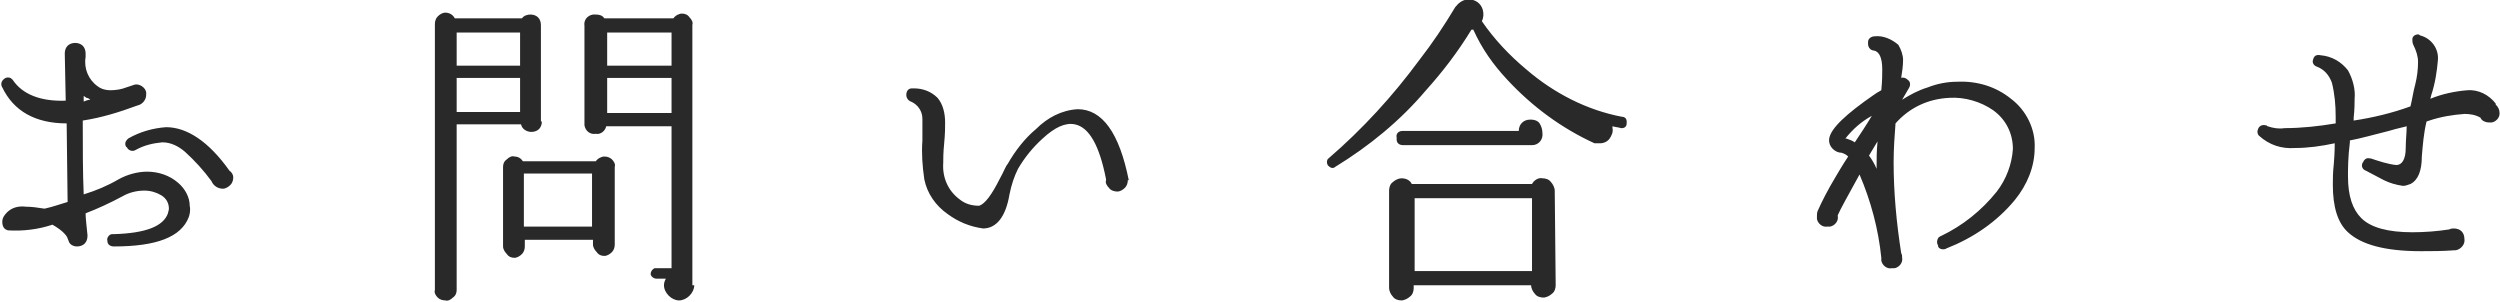 <?xml version="1.0" encoding="utf-8"?>
<!-- Generator: Adobe Illustrator 24.0.3, SVG Export Plug-In . SVG Version: 6.00 Build 0)  -->
<svg version="1.1" id="レイヤー_1" xmlns="http://www.w3.org/2000/svg" xmlns:xlink="http://www.w3.org/1999/xlink" x="0px"
	 y="0px" viewBox="0 0 264.1 31.9" style="enable-background:new 0 0 264.1 31.9;" xml:space="preserve">
<style type="text/css">
	.st0{fill:#292929;}
</style>
<g id="グループ_632" transform="translate(-508.458 -178.565)">
	<path id="パス_1179" class="st0" d="M533.1,197.3c0,0.3-0.1,0.6-0.3,0.8c-0.2,0.2-0.5,0.4-0.8,0.4c-0.5,0-1-0.3-1.2-0.8
		c-0.8-1.1-1.8-2.2-2.8-3.1c-0.7-0.6-1.5-1-2.4-1c-1,0.1-1.9,0.3-2.8,0.8c-0.3,0.2-0.7,0.1-0.9-0.2c0,0,0-0.1-0.1-0.1
		c-0.2-0.3-0.1-0.6,0.1-0.8c0,0,0.1-0.1,0.1-0.1c1.2-0.7,2.6-1.1,4-1.2c2.2,0,4.5,1.5,6.7,4.6C533,196.8,533.1,197.1,533.1,197.3z
		 M528.4,201.5c-0.8,2.1-3.4,3.1-7.9,3.1c-0.4,0-0.7-0.2-0.7-0.6c-0.1-0.3,0.2-0.7,0.5-0.7c0.1,0,0.1,0,0.2,0
		c3.3-0.1,5.2-0.8,5.7-2.2c0-0.1,0.1-0.3,0.1-0.5c0-0.6-0.3-1.1-0.8-1.4c-0.5-0.3-1.1-0.5-1.8-0.5c-0.8,0-1.6,0.2-2.3,0.6
		c-1.3,0.7-2.6,1.3-3.9,1.8c0,0.5,0.1,1.3,0.2,2.3v0.1c0,0.3-0.1,0.6-0.3,0.8c-0.2,0.2-0.5,0.3-0.8,0.3c-0.4,0-0.8-0.2-0.9-0.6
		c-0.1-0.3-0.2-0.5-0.3-0.6c-0.4-0.5-0.9-0.8-1.4-1.1c-1.5,0.5-3.1,0.7-4.7,0.6c-0.4-0.1-0.6-0.4-0.6-0.9c0-0.4,0.2-0.7,0.5-1
		c0.5-0.5,1.2-0.7,2-0.6c0.6,0,1.3,0.1,1.9,0.2h0.1c0.9-0.2,1.7-0.5,2.4-0.7l-0.1-8.3c-3.3,0-5.6-1.3-6.8-3.8
		c-0.2-0.3-0.1-0.7,0.2-0.9c0,0,0,0,0,0c0.2-0.2,0.6-0.2,0.8,0c0,0,0.1,0.1,0.1,0.1c1,1.5,2.9,2.3,5.6,2.2l-0.1-5
		c0-0.3,0.1-0.6,0.3-0.8c0.2-0.2,0.5-0.3,0.8-0.3c0.3,0,0.6,0.1,0.8,0.3c0.2,0.2,0.3,0.5,0.3,0.8v0.4c-0.2,1.2,0.3,2.4,1.3,3.1
		c0.4,0.3,0.9,0.4,1.3,0.4c0.6,0,1.2-0.1,1.7-0.3c0.6-0.2,0.9-0.3,0.9-0.3c0.5-0.1,1.1,0.3,1.2,0.8c0,0.1,0,0.2,0,0.3
		c0,0.5-0.4,1-0.9,1.1c-1.9,0.7-3.8,1.3-5.8,1.6c0,2.9,0,5.5,0.1,7.8c1.3-0.4,2.5-0.9,3.7-1.6c0.9-0.5,2-0.8,3-0.8
		c1.2,0,2.4,0.4,3.3,1.2c0.7,0.6,1.2,1.5,1.2,2.4C528.6,200.8,528.5,201.2,528.4,201.5z M518,189.1c-0.1-0.1-0.3-0.2-0.4-0.2
		l-0.3-0.2v0.6C517.5,189.2,517.8,189.1,518,189.1L518,189.1z M581.8,208.7c0,0.4-0.2,0.8-0.5,1.1c-0.3,0.3-0.7,0.5-1.1,0.5
		c-0.4,0-0.8-0.2-1.1-0.5c-0.3-0.3-0.5-0.7-0.5-1.1c0-0.3,0.1-0.5,0.2-0.7h-1c-0.3,0-0.5-0.2-0.6-0.4c0,0,0-0.1,0-0.1
		c0-0.3,0.2-0.5,0.4-0.6c0,0,0.1,0,0.1,0h1.7v-15h-6.9c-0.1,0.5-0.6,0.9-1.1,0.8c-0.6,0.1-1.1-0.3-1.2-0.9c0-0.1,0-0.2,0-0.3v-10.2
		c-0.1-0.6,0.3-1.1,0.9-1.2c0.1,0,0.2,0,0.3,0c0.4,0,0.7,0.1,0.9,0.4h7.3c0.2-0.3,0.6-0.5,0.9-0.5c0.3,0,0.6,0.1,0.8,0.4
		c0.2,0.2,0.4,0.5,0.3,0.8V208.7z M573.4,204.4c0,0.3-0.1,0.6-0.3,0.8c-0.2,0.2-0.5,0.4-0.8,0.4c-0.3,0-0.6-0.1-0.8-0.4
		c-0.2-0.2-0.4-0.5-0.4-0.8v-0.5h-7.2v0.7c0,0.3-0.1,0.6-0.3,0.8c-0.2,0.2-0.5,0.4-0.8,0.4c-0.3,0-0.6-0.1-0.8-0.4
		c-0.2-0.2-0.4-0.5-0.4-0.8v-8.4c0-0.3,0.1-0.6,0.4-0.8c0.2-0.2,0.5-0.4,0.8-0.3c0.4,0,0.7,0.2,0.9,0.5h7.7c0.2-0.3,0.6-0.5,0.9-0.5
		c0.3,0,0.6,0.1,0.8,0.3c0.2,0.2,0.4,0.5,0.3,0.8V204.4z M565.7,191.4c0,0.3-0.1,0.6-0.3,0.8c-0.2,0.2-0.5,0.3-0.8,0.3
		c-0.5,0-1-0.3-1.1-0.8h-6.8v17.5c0,0.3-0.1,0.6-0.4,0.8c-0.2,0.2-0.5,0.4-0.8,0.3c-0.3,0-0.6-0.1-0.8-0.3c-0.2-0.2-0.4-0.5-0.3-0.8
		v-28.1c0-0.3,0.1-0.6,0.3-0.8c0.2-0.2,0.5-0.4,0.8-0.4c0.4,0,0.8,0.2,1,0.6h7.1c0.2-0.3,0.6-0.4,0.9-0.4c0.3,0,0.6,0.1,0.8,0.3
		c0.2,0.2,0.3,0.5,0.3,0.8V191.4z M579.4,185.4V182h-6.8v3.5H579.4z M579.4,190.5v-3.7h-6.8v3.7H579.4z M563.4,185.4V182h-6.7v3.5
		H563.4z M563.4,190.4v-3.6h-6.7v3.6H563.4z M571,202.5v-5.6h-7.2v5.6H571z M627.6,197.6c0,0.3-0.1,0.6-0.3,0.8
		c-0.2,0.2-0.5,0.4-0.8,0.4c-0.3,0-0.7-0.1-0.9-0.4c-0.2-0.2-0.4-0.5-0.3-0.8l0-0.1c-0.7-3.6-1.8-5.5-3.3-5.8
		c-1-0.2-2.1,0.3-3.4,1.5c-1,0.9-1.9,2-2.6,3.2c-0.4,0.8-0.7,1.7-0.9,2.7c-0.4,2.4-1.4,3.6-2.8,3.6c-1.4-0.2-2.6-0.7-3.7-1.5
		c-1.3-0.9-2.2-2.2-2.5-3.7c-0.2-1.4-0.3-2.7-0.2-4.1c0-1.2,0-2,0-2.3c0-0.8-0.5-1.5-1.2-1.8c-0.3-0.1-0.5-0.4-0.5-0.7
		c0-0.4,0.2-0.7,0.6-0.7c0.1,0,0.1,0,0.2,0c0.9,0,1.8,0.3,2.5,1c0.6,0.7,0.8,1.7,0.8,2.6c0,0.5,0,1.2-0.1,2.2s-0.1,1.7-0.1,2.1
		c-0.1,1.5,0.5,2.9,1.7,3.8c0.6,0.5,1.3,0.7,2.1,0.7c0.6-0.2,1.3-1.1,2.2-2.9c0.4-0.7,0.6-1.3,0.8-1.5c0.8-1.4,1.8-2.7,3-3.7
		c1.2-1.2,2.7-2,4.4-2.1c2.6,0,4.4,2.5,5.4,7.5L627.6,197.6z M680.3,191.6c0,0.3-0.2,0.5-0.5,0.5c-0.1,0-0.1,0-0.1,0
		c-0.3-0.1-0.6-0.1-0.9-0.2l0,0.2c0.1,0.4-0.1,0.8-0.3,1.1c-0.2,0.3-0.6,0.5-1,0.5c-0.2,0-0.4,0-0.6,0c-3.5-1.6-6.6-3.9-9.2-6.7
		c-1.5-1.6-2.7-3.3-3.6-5.3l-0.2,0c-1.4,2.3-3,4.4-4.8,6.4c-2.7,3.2-6,5.9-9.6,8.1c-0.2,0.2-0.5,0.1-0.7-0.1c0,0,0,0,0,0
		c-0.2-0.2-0.2-0.5-0.1-0.7c0,0,0.1-0.1,0.1-0.1c3.6-3.1,6.8-6.6,9.6-10.4c1.4-1.8,2.6-3.6,3.8-5.6l0.1-0.1c0.3-0.4,0.8-0.7,1.3-0.7
		c0.7,0,1.3,0.4,1.5,1.1c0.1,0.4,0.1,0.8-0.1,1.2c1.3,1.9,2.9,3.6,4.7,5.1c2.9,2.5,6.4,4.3,10.1,5c0.3,0,0.5,0.2,0.5,0.5
		C680.3,191.5,680.3,191.6,680.3,191.6L680.3,191.6z M671.4,192.6c0.1,0.7-0.4,1.3-1.1,1.3c0,0,0,0-0.1,0h-13.5
		c-0.4,0-0.7-0.2-0.7-0.6c0-0.1,0-0.1,0-0.2c-0.1-0.4,0.2-0.7,0.6-0.7c0.1,0,0.1,0,0.2,0h12.1c0-0.7,0.5-1.2,1.2-1.2
		c0,0,0.1,0,0.1,0c0.3,0,0.7,0.1,0.9,0.4C671.3,191.9,671.4,192.3,671.4,192.6L671.4,192.6z M672.8,208.7c0,0.3-0.1,0.7-0.4,0.9
		c-0.2,0.2-0.6,0.4-0.9,0.4c-0.3,0-0.7-0.1-0.9-0.4c-0.2-0.2-0.4-0.6-0.4-0.9v0h-12.4v0.3c0,0.3-0.1,0.7-0.4,0.9
		c-0.2,0.2-0.6,0.4-0.9,0.4c-0.3,0-0.7-0.1-0.9-0.4c-0.2-0.2-0.4-0.6-0.4-0.9v-10.3c0-0.3,0.1-0.7,0.4-0.9c0.2-0.2,0.6-0.4,0.9-0.4
		c0.5,0,0.9,0.2,1.1,0.6h12.7c0.2-0.4,0.7-0.7,1.1-0.6c0.3,0,0.7,0.1,0.9,0.4c0.2,0.2,0.4,0.6,0.4,0.9L672.8,208.7z M670.3,207.2
		v-7.7h-12.4v7.7H670.3z M723.4,194.2c0,2-0.8,3.9-2.1,5.5c-1.9,2.3-4.4,4-7.2,5.1c-0.3,0.2-0.8,0.1-0.9-0.2c0,0,0,0,0-0.1
		c-0.2-0.3-0.1-0.7,0.1-0.9c0.1,0,0.1-0.1,0.2-0.1c2.3-1.1,4.3-2.7,5.9-4.7c1-1.3,1.6-2.9,1.7-4.5c0-1.6-0.7-3.1-2.1-4.1
		c-1.3-0.9-3-1.4-4.6-1.3c-2.2,0.1-4.2,1-5.7,2.7c-0.1,1.3-0.2,2.7-0.2,4.1c0,3.2,0.3,6.4,0.8,9.6c0.1,0.2,0.1,0.3,0.1,0.5
		c0.1,0.5-0.3,1-0.8,1.1c-0.1,0-0.2,0-0.3,0c-0.5,0.1-1-0.3-1.1-0.8c0-0.1,0-0.2,0-0.3v0c-0.3-3-1.1-6-2.3-8.8
		c-1.2,2.2-2,3.6-2.3,4.3v0.1c0.1,0.5-0.3,1-0.8,1.1c-0.1,0-0.2,0-0.3,0c-0.5,0.1-1-0.3-1.1-0.8c0-0.1,0-0.2,0-0.3
		c0-0.2,0-0.4,0.1-0.6c0.4-0.9,1-2.1,1.9-3.6c0.3-0.5,0.7-1.2,1.3-2.1c-0.2-0.2-0.4-0.3-0.7-0.4c-0.6,0-1.2-0.5-1.3-1.1
		c-0.2-1,1.1-2.4,3.7-4.3c0.6-0.4,1.2-0.9,1.8-1.2c0.1-1,0.1-1.7,0.1-2.2c0-1.2-0.3-1.9-0.9-2c-0.3,0-0.6-0.3-0.6-0.7
		c0-0.1,0-0.2,0-0.2c0-0.4,0.4-0.6,0.7-0.6c0,0,0,0,0,0c0.9-0.1,1.8,0.3,2.5,0.9c0.3,0.5,0.5,1.1,0.5,1.6c0,0.6-0.1,1.3-0.2,1.9
		c0.2-0.1,0.5,0,0.7,0.2c0.3,0.2,0.3,0.6,0.1,0.9l-0.7,1.2c0.8-0.5,1.7-1,2.7-1.3c1-0.4,2.1-0.6,3.1-0.6c2.1-0.1,4.1,0.5,5.7,1.8
		C722.5,190.2,723.5,192.2,723.4,194.2z M706.2,190.8c-1.1,0.6-2,1.4-2.8,2.4h0l0.1,0c0.3,0.1,0.6,0.2,0.9,0.4
		C705,192.7,705.6,191.8,706.2,190.8L706.2,190.8z M706.8,193.5L706.8,193.5l-0.9,1.5c0.3,0.4,0.6,0.9,0.8,1.4
		C706.7,195.4,706.7,194.5,706.8,193.5L706.8,193.5z M772.5,190.4c0.1,0.5-0.3,1-0.8,1.1c-0.1,0-0.2,0-0.3,0c-0.4,0-0.8-0.2-0.9-0.5
		c-0.5-0.3-1.1-0.4-1.7-0.4c-1.3,0.1-2.5,0.3-3.7,0.7l-0.3,0.1c-0.3,1.2-0.4,2.5-0.5,3.7c0,1.5-0.4,2.5-1.2,2.9
		c-0.3,0.1-0.5,0.2-0.8,0.2c-0.7-0.1-1.4-0.3-2-0.6l-1.9-1c-0.3-0.1-0.5-0.4-0.4-0.7c0-0.1,0-0.1,0.1-0.2c0.1-0.3,0.4-0.5,0.7-0.4
		c0,0,0,0,0.1,0c0.9,0.3,1.8,0.6,2.7,0.7c0.6,0,1-0.6,1-1.8c0-0.8,0.1-1.6,0.1-2.3c-0.3,0.1-0.9,0.2-1.9,0.5c-1.6,0.4-3,0.8-4.1,1
		v0.2c-0.2,1.6-0.2,2.8-0.2,3.6c0,2.1,0.5,3.5,1.4,4.4c1,1,2.8,1.5,5.4,1.5c1.3,0,2.6-0.1,3.9-0.3c0.2-0.1,0.3-0.1,0.5-0.1
		c0.3,0,0.6,0.1,0.8,0.3c0.2,0.2,0.3,0.5,0.3,0.8c0.1,0.6-0.4,1.1-0.9,1.2c0,0-0.1,0-0.1,0c-1.3,0.1-2.5,0.1-3.6,0.1
		c-3.8,0-6.3-0.7-7.7-2c-1.1-1-1.6-2.7-1.6-5c0-0.6,0-1.3,0.1-2.2c0.1-1.2,0.1-1.9,0.1-2.2c-1.4,0.3-2.8,0.5-4.2,0.5
		c-1.4,0.1-2.7-0.3-3.8-1.3c-0.2-0.2-0.2-0.5-0.1-0.7c0.1-0.3,0.4-0.5,0.8-0.4c0.1,0,0.1,0,0.2,0.1c0.6,0.2,1.2,0.3,1.8,0.2
		c1.8,0,3.6-0.2,5.4-0.5c0-0.1,0-0.3,0-0.7c0-1.2-0.1-2.4-0.4-3.6c-0.3-0.8-0.8-1.4-1.6-1.7c-0.3-0.1-0.5-0.4-0.4-0.7
		c0.1-0.4,0.3-0.6,0.8-0.5c1.2,0.1,2.2,0.7,2.9,1.6c0.5,0.9,0.8,2,0.7,3c0,0.4,0,1.1-0.1,2v0.3c2-0.3,4.1-0.8,6-1.5
		c0.2-0.8,0.3-1.6,0.5-2.3c0.2-0.8,0.3-1.6,0.3-2.4c0-0.6-0.2-1.2-0.5-1.8c-0.1-0.2-0.1-0.4-0.1-0.6c0-0.3,0.3-0.5,0.6-0.5
		c0.1,0,0.1,0,0.2,0.1c1.2,0.3,2,1.4,1.9,2.6c-0.1,1.2-0.3,2.5-0.7,3.7l-0.1,0.4c1.2-0.5,2.6-0.8,3.9-0.9c1.2-0.1,2.3,0.5,3,1.4
		l0,0.1C772.4,189.9,772.5,190.2,772.5,190.4L772.5,190.4z"/>
</g>
</svg>
